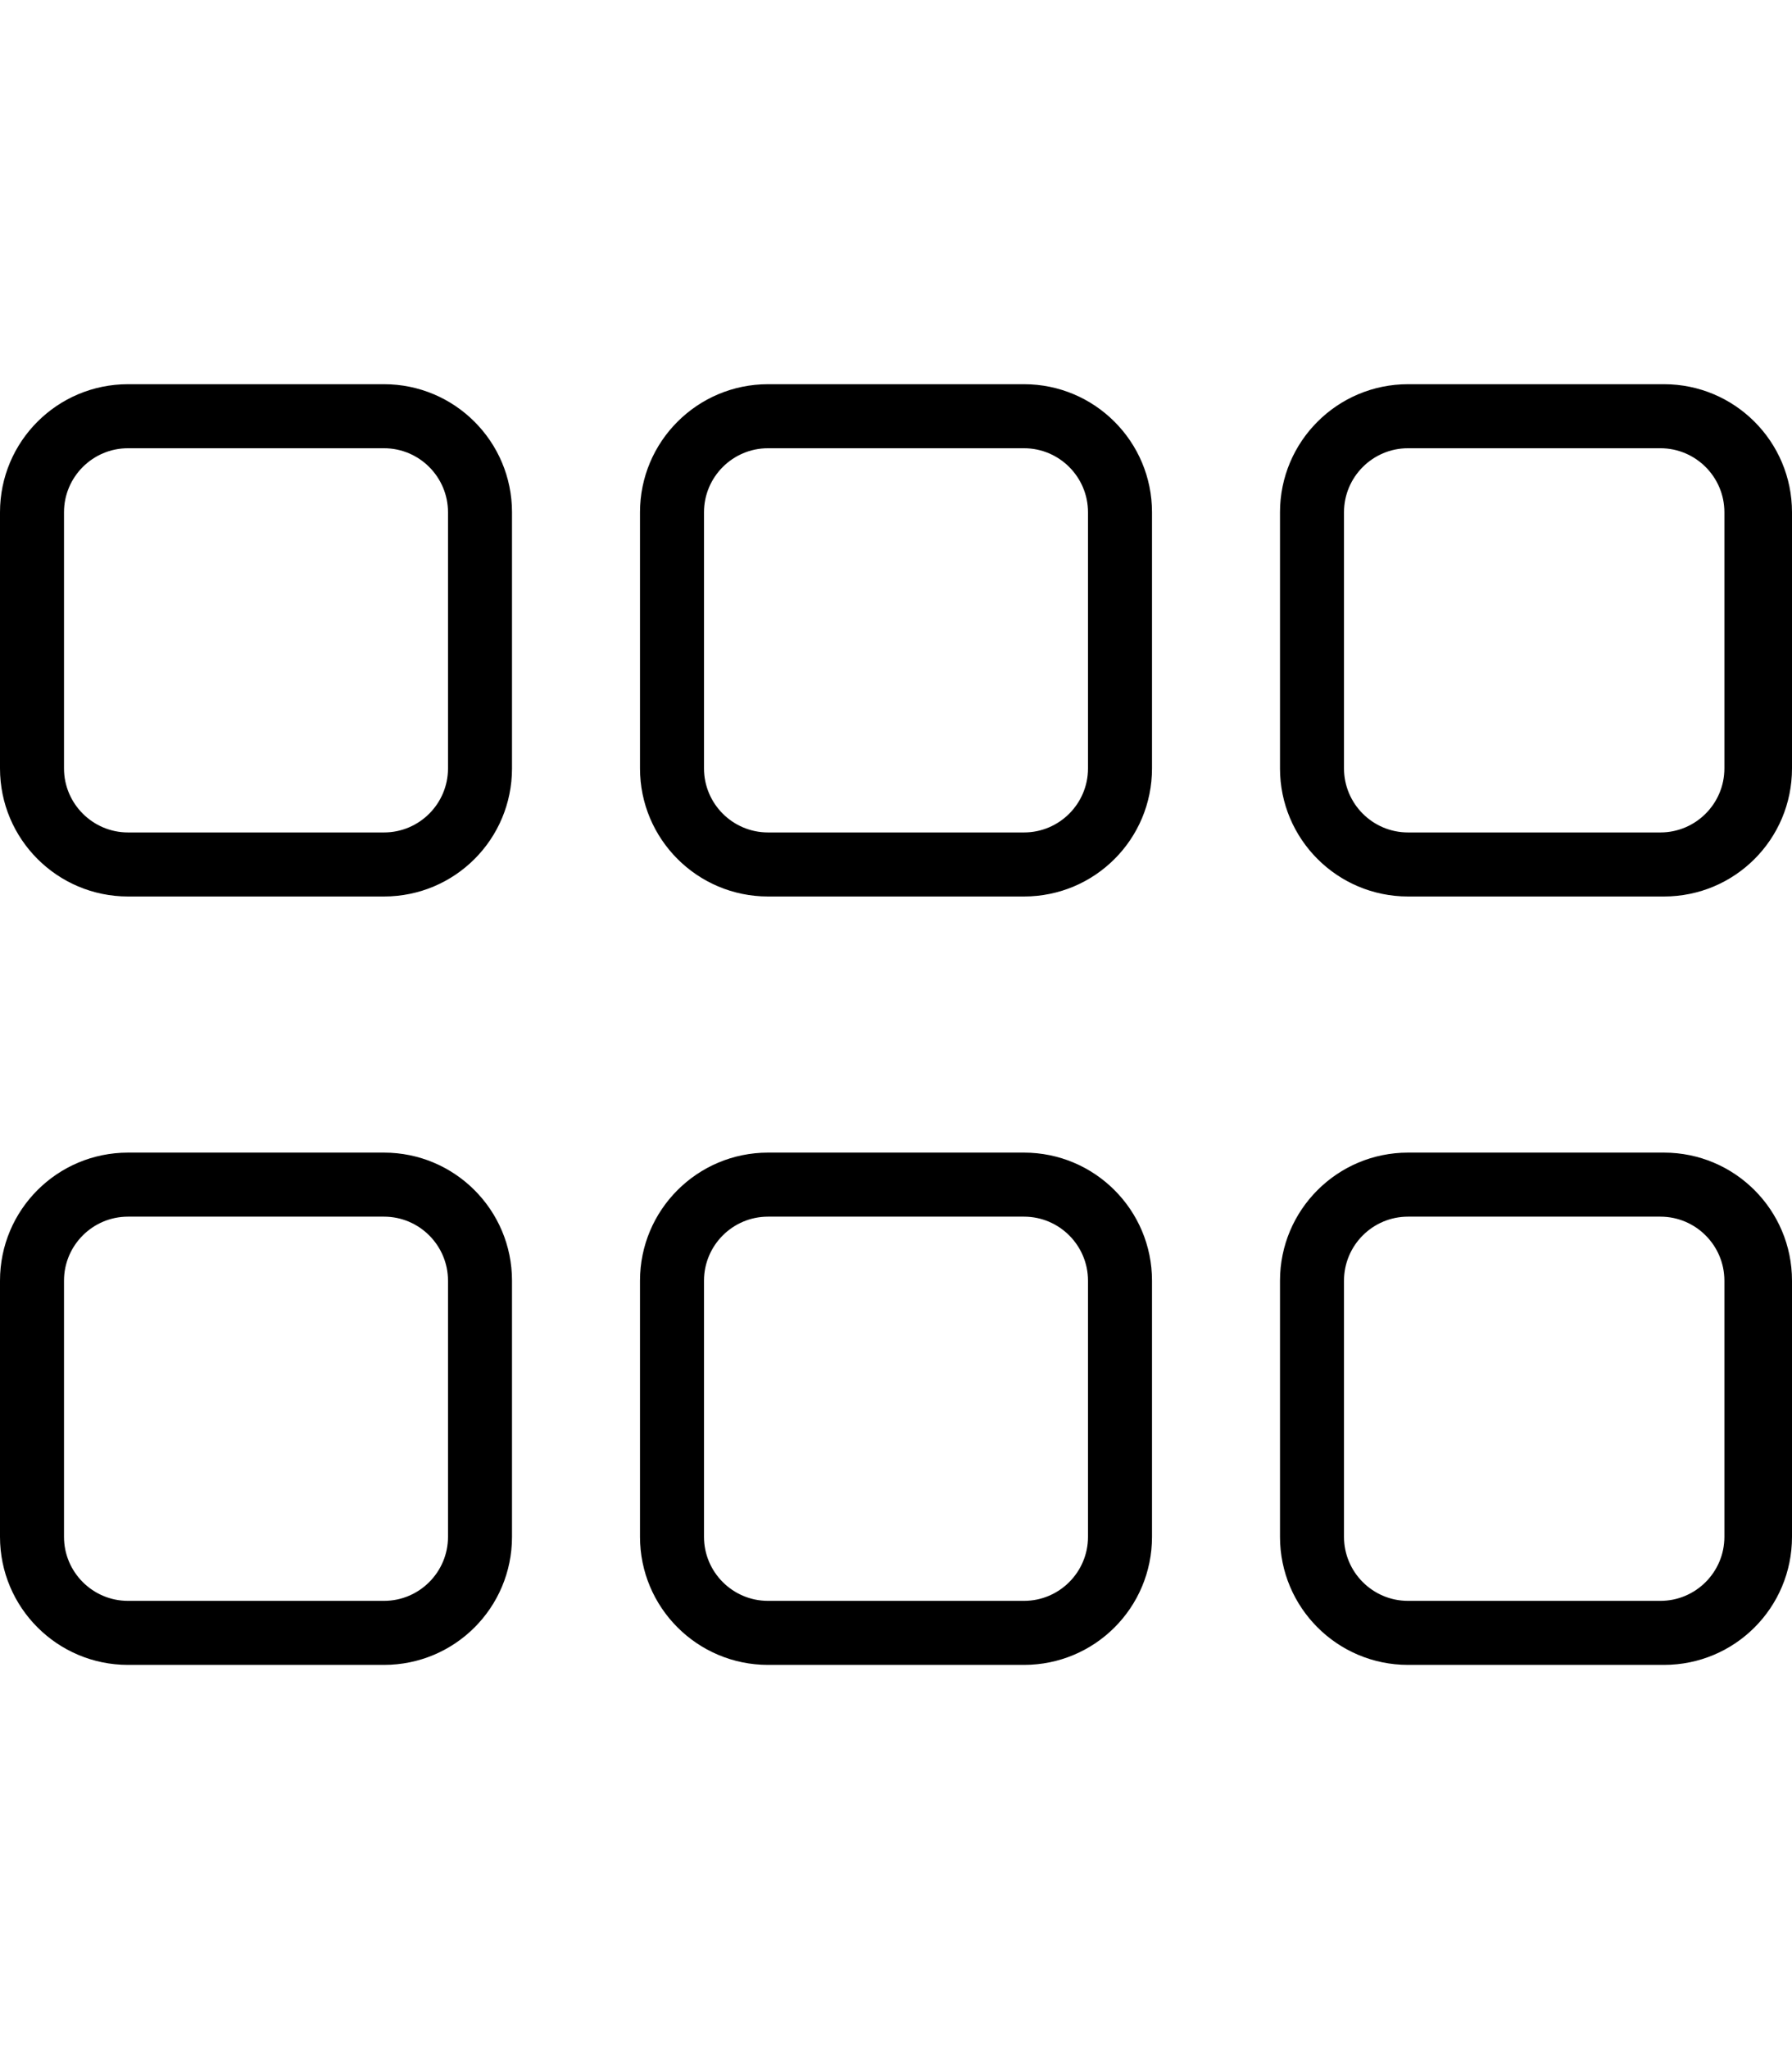 <svg xmlns="http://www.w3.org/2000/svg" viewBox="0 0 448 512"><!--! Font Awesome Pro 6.0.0-alpha3 by @fontawesome - https://fontawesome.com License - https://fontawesome.com/license (Commercial License) --><path d="M448 192V128c0-17.67-14.33-32-32-32h-64c-17.67 0-32 14.33-32 32v64c0 17.67 14.33 32 32 32h64C433.7 224 448 209.7 448 192zM352 208c-8.824 0-16-7.178-16-16V128c0-8.822 7.176-16 16-16h63.1c8.824 0 16 7.178 16 16v64c0 8.822-7.176 16-16 16H352zM448 384v-64c0-17.67-14.33-32-32-32h-64c-17.67 0-32 14.33-32 32v64c0 17.67 14.33 32 32 32h64C433.7 416 448 401.7 448 384zM352 400c-8.824 0-16-7.178-16-16v-64c0-8.822 7.176-16 16-16h63.1c8.824 0 16 7.178 16 16v64c0 8.822-7.176 16-16 16H352zM288 384v-64c0-17.67-14.33-32-32-32h-64c-17.67 0-32 14.33-32 32v64c0 17.67 14.33 32 32 32h64C273.7 416 288 401.7 288 384zM192 400c-8.824 0-16-7.178-16-16v-64c0-8.822 7.176-16 16-16h64c8.824 0 16 7.178 16 16v64c0 8.822-7.176 16-16 16H192zM288 192V128c0-17.67-14.33-32-32-32h-64c-17.67 0-32 14.33-32 32v64c0 17.67 14.33 32 32 32h64C273.7 224 288 209.7 288 192zM192 208c-8.824 0-16-7.178-16-16V128c0-8.822 7.176-16 16-16h64c8.824 0 16 7.178 16 16v64c0 8.822-7.176 16-16 16H192zM128 384v-64c0-17.67-14.33-32-32-32h-64C14.33 288 0 302.3 0 320v64c0 17.67 14.33 32 32 32h64C113.7 416 128 401.7 128 384zM32 400c-8.824 0-16-7.178-16-16v-64c0-8.822 7.176-16 16-16h64c8.824 0 16 7.178 16 16v64c0 8.822-7.176 16-16 16H32zM128 192V128c0-17.67-14.33-32-32-32h-64C14.33 96 0 110.3 0 128v64c0 17.67 14.33 32 32 32h64C113.7 224 128 209.7 128 192zM32 208C23.18 208 16 200.8 16 192V128c0-8.822 7.176-16 16-16h64c8.824 0 16 7.178 16 16v64c0 8.822-7.176 16-16 16H32z"/></svg>